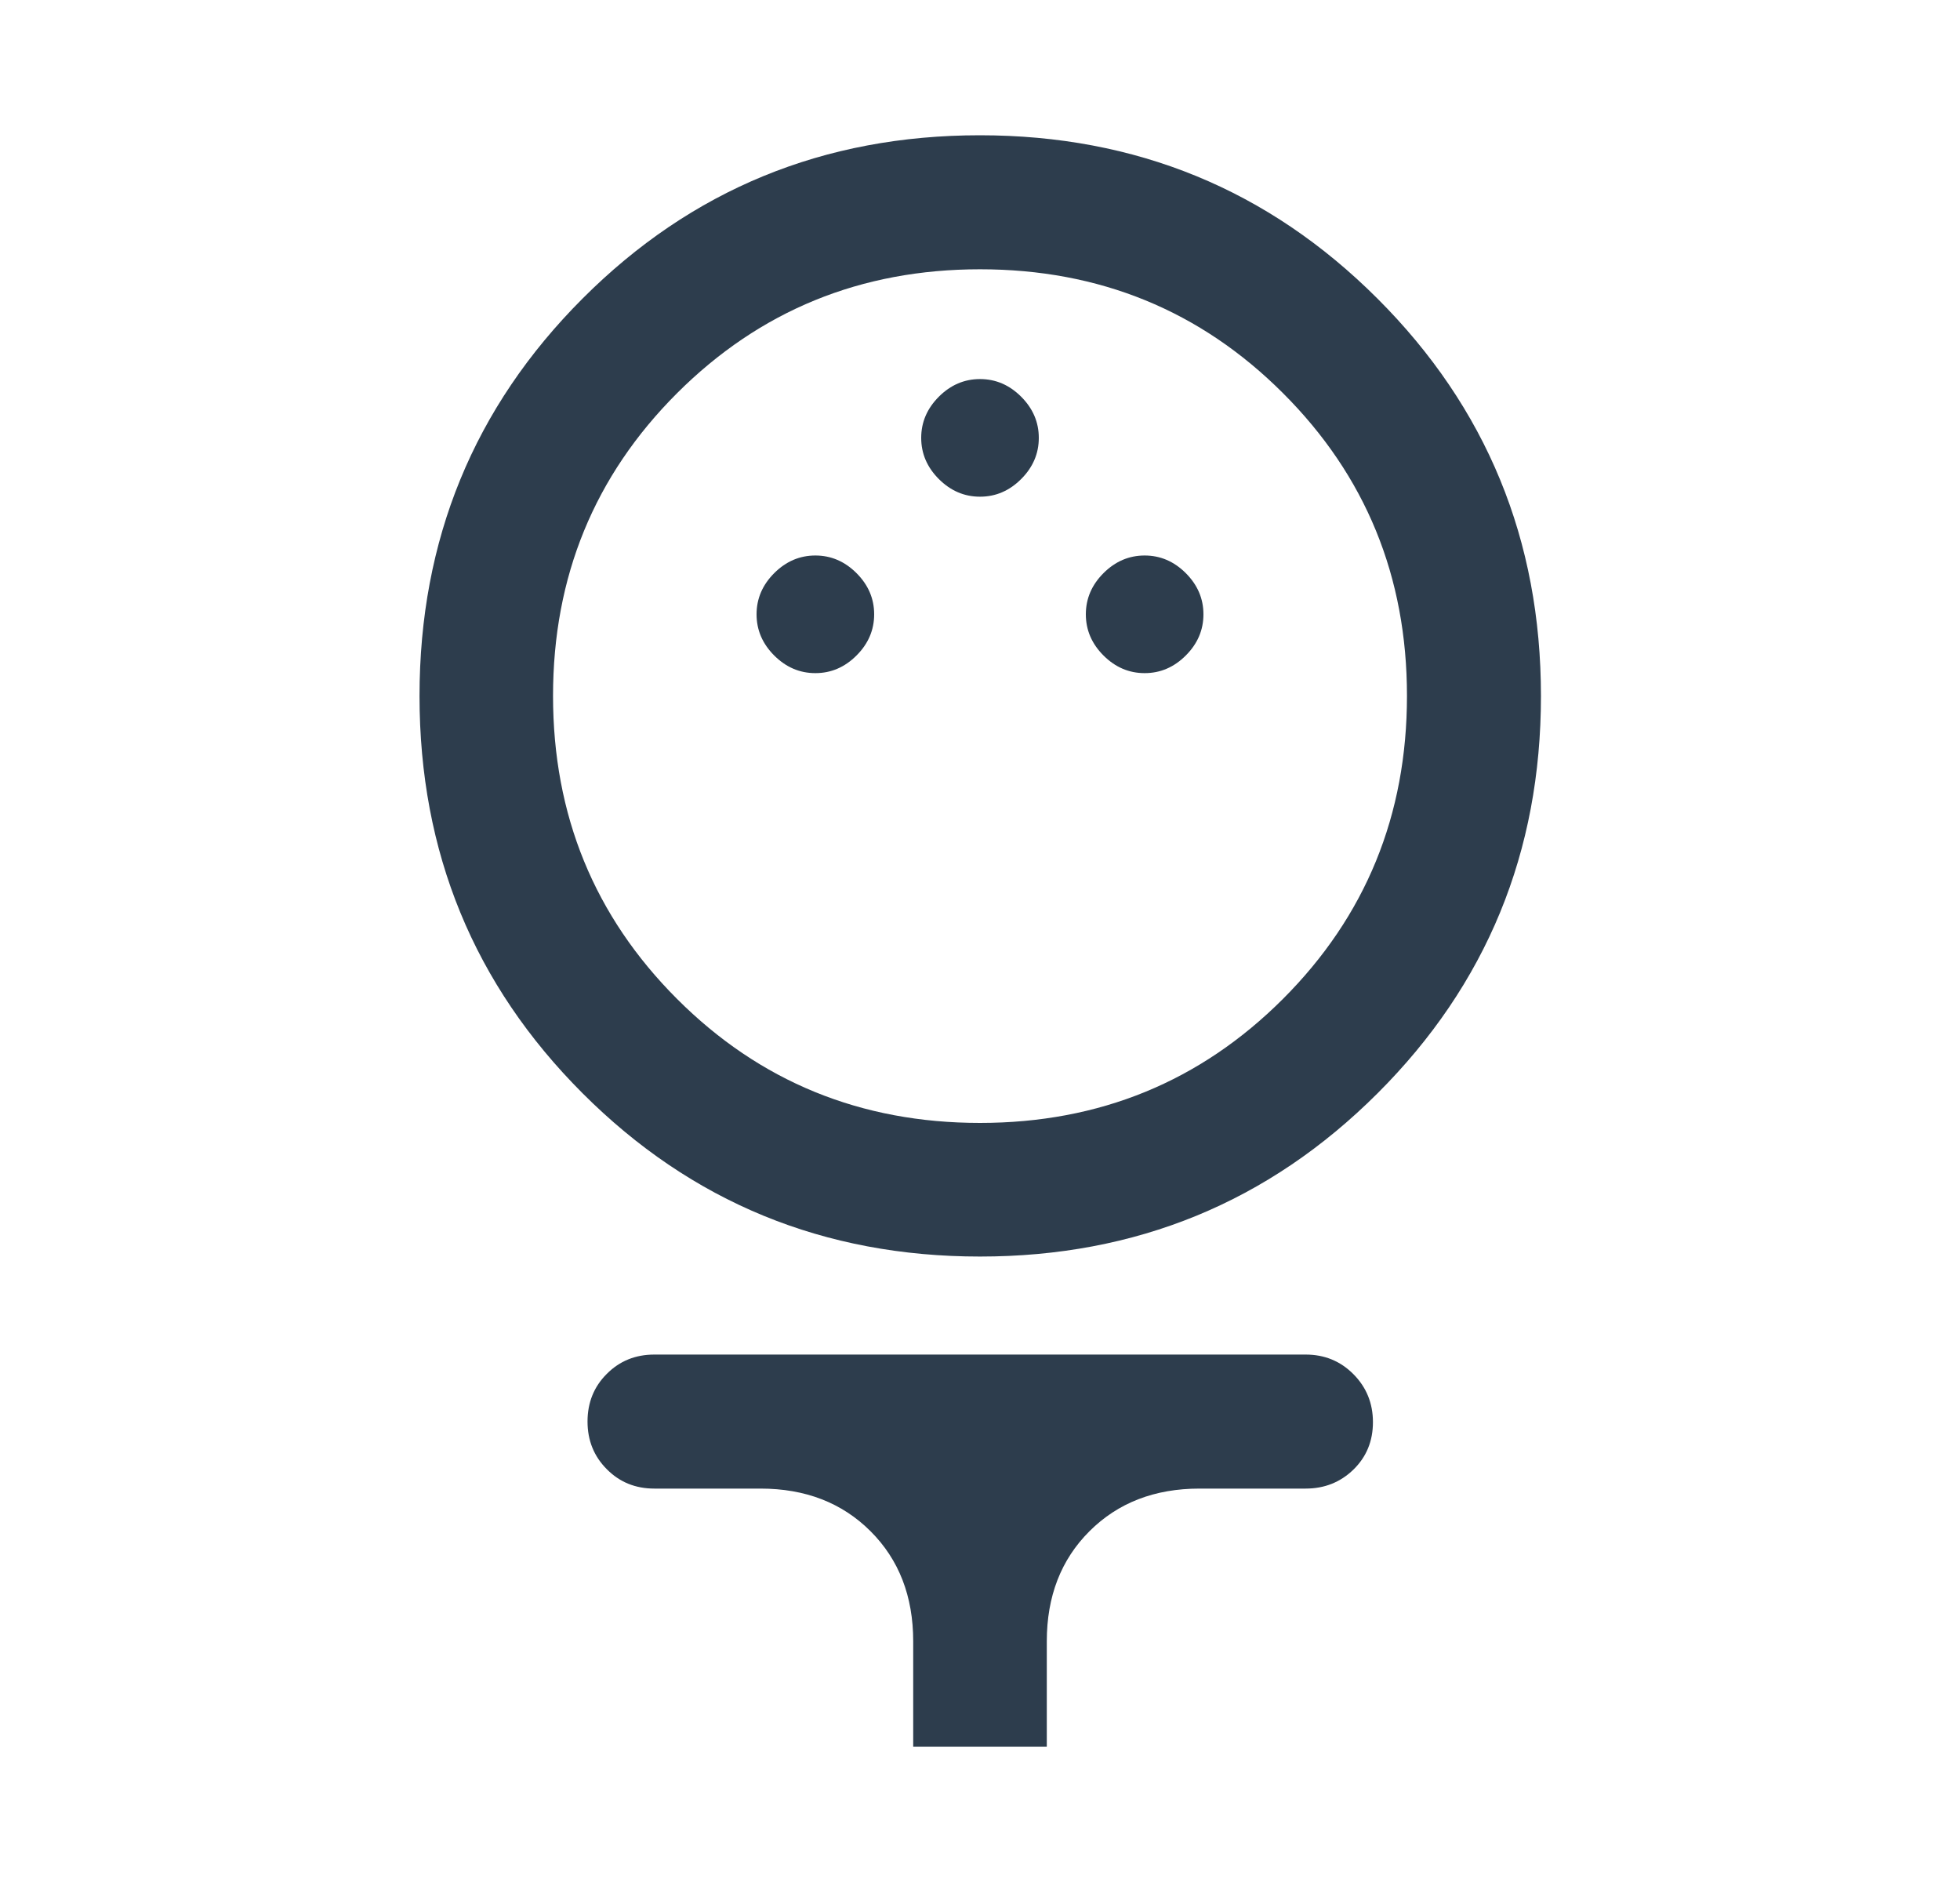 <svg width="25" height="24" viewBox="0 0 25 24" fill="none" xmlns="http://www.w3.org/2000/svg">
<path d="M12.5 16.024C10.509 16.024 8.819 15.33 7.432 13.943C6.044 12.556 5.351 10.867 5.351 8.876C5.351 6.885 6.044 5.195 7.431 3.807C8.818 2.419 10.507 1.725 12.498 1.725C14.489 1.725 16.18 2.419 17.57 3.808C18.96 5.197 19.655 6.886 19.655 8.876C19.655 10.866 18.961 12.555 17.571 13.942C16.181 15.33 14.491 16.024 12.5 16.024ZM12.5 14.32C14.021 14.32 15.309 13.793 16.364 12.739C17.419 11.684 17.946 10.396 17.946 8.874C17.946 7.353 17.419 6.066 16.364 5.013C15.31 3.96 14.021 3.434 12.5 3.434C10.979 3.434 9.691 3.961 8.636 5.014C7.581 6.068 7.054 7.354 7.054 8.874C7.054 10.396 7.581 11.684 8.636 12.739C9.69 13.793 10.979 14.32 12.5 14.32ZM10.4 8.584C10.6 8.584 10.775 8.509 10.925 8.359C11.075 8.209 11.15 8.034 11.15 7.834C11.15 7.634 11.075 7.459 10.925 7.309C10.775 7.159 10.6 7.084 10.4 7.084C10.2 7.084 10.025 7.159 9.875 7.309C9.725 7.459 9.65 7.634 9.65 7.834C9.65 8.034 9.725 8.209 9.875 8.359C10.025 8.509 10.2 8.584 10.4 8.584ZM14.6 8.584C14.8 8.584 14.975 8.509 15.125 8.359C15.275 8.209 15.35 8.034 15.35 7.834C15.35 7.634 15.275 7.459 15.125 7.309C14.975 7.159 14.8 7.084 14.6 7.084C14.4 7.084 14.225 7.159 14.075 7.309C13.925 7.459 13.85 7.634 13.85 7.834C13.85 8.034 13.925 8.209 14.075 8.359C14.225 8.509 14.4 8.584 14.6 8.584ZM12.5 6.334C12.7 6.334 12.875 6.259 13.025 6.109C13.175 5.959 13.25 5.784 13.25 5.584C13.25 5.384 13.175 5.209 13.025 5.059C12.875 4.909 12.7 4.834 12.5 4.834C12.3 4.834 12.125 4.909 11.975 5.059C11.825 5.209 11.75 5.384 11.75 5.584C11.75 5.784 11.825 5.959 11.975 6.109C12.125 6.259 12.3 6.334 12.5 6.334ZM11.648 22.275V20.931C11.648 20.357 11.467 19.889 11.103 19.526C10.74 19.164 10.272 18.983 9.7 18.983H8.346C8.105 18.983 7.903 18.901 7.74 18.736C7.576 18.572 7.494 18.369 7.494 18.128C7.494 17.886 7.576 17.683 7.74 17.52C7.903 17.356 8.105 17.274 8.346 17.274H16.654C16.894 17.274 17.097 17.357 17.263 17.524C17.429 17.691 17.512 17.895 17.512 18.136C17.512 18.378 17.429 18.579 17.263 18.741C17.097 18.902 16.894 18.983 16.654 18.983H15.3C14.728 18.983 14.26 19.164 13.897 19.526C13.533 19.889 13.352 20.357 13.352 20.931V22.275H11.648Z" fill="#2D3D4D"/>
</svg>
